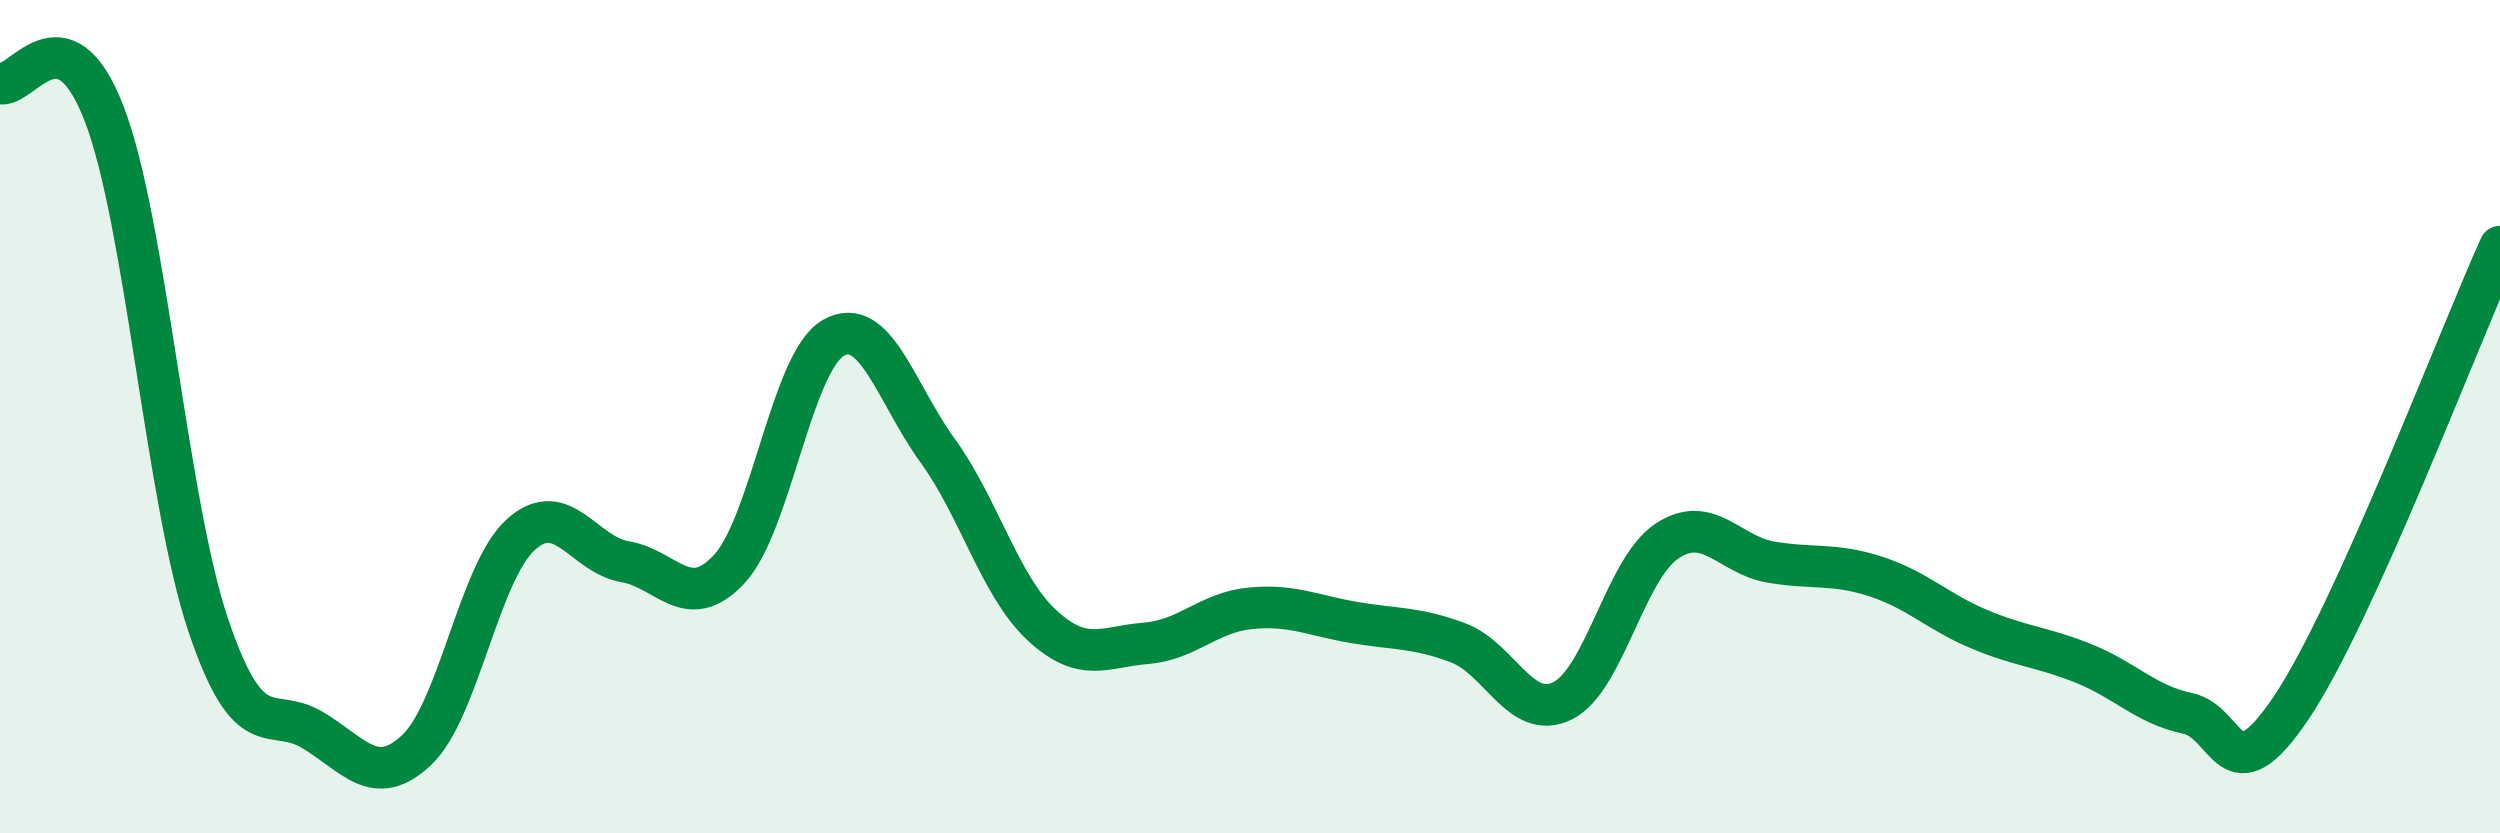 
    <svg width="60" height="20" viewBox="0 0 60 20" xmlns="http://www.w3.org/2000/svg">
      <path
        d="M 0,2 C 0.5,2.15 1.5,0.13 2.5,2.73 C 3.5,5.33 4,12.05 5,15.01 C 6,17.97 6.5,16.92 7.5,17.52 C 8.5,18.12 9,18.94 10,18 C 11,17.06 11.5,13.73 12.5,12.83 C 13.5,11.93 14,13.31 15,13.48 C 16,13.65 16.5,14.73 17.5,13.66 C 18.5,12.59 19,8.68 20,8.11 C 21,7.54 21.5,9.43 22.5,10.81 C 23.5,12.19 24,14.07 25,15 C 26,15.93 26.5,15.52 27.5,15.44 C 28.5,15.36 29,14.7 30,14.6 C 31,14.5 31.5,14.77 32.5,14.94 C 33.5,15.11 34,15.05 35,15.43 C 36,15.81 36.5,17.31 37.5,16.82 C 38.5,16.33 39,13.66 40,12.99 C 41,12.32 41.5,13.32 42.5,13.49 C 43.5,13.66 44,13.51 45,13.83 C 46,14.15 46.5,14.68 47.5,15.1 C 48.5,15.52 49,15.52 50,15.92 C 51,16.32 51.5,16.91 52.5,17.12 C 53.5,17.33 53.5,19.21 55,16.97 C 56.5,14.73 59,8.13 60,5.92L60 20L0 20Z"
        fill="#008740"
        opacity="0.1"
        stroke-linecap="round"
        stroke-linejoin="round"
      />
      <path
        d="M 0,2 C 0.5,2.15 1.5,0.13 2.5,2.73 C 3.5,5.33 4,12.05 5,15.01 C 6,17.97 6.5,16.92 7.5,17.52 C 8.5,18.12 9,18.94 10,18 C 11,17.06 11.5,13.73 12.5,12.83 C 13.5,11.93 14,13.31 15,13.48 C 16,13.65 16.5,14.73 17.5,13.66 C 18.5,12.59 19,8.68 20,8.11 C 21,7.54 21.5,9.43 22.5,10.81 C 23.5,12.19 24,14.07 25,15 C 26,15.93 26.5,15.52 27.5,15.44 C 28.5,15.36 29,14.7 30,14.6 C 31,14.5 31.5,14.77 32.5,14.94 C 33.5,15.11 34,15.05 35,15.43 C 36,15.81 36.5,17.31 37.5,16.82 C 38.5,16.33 39,13.66 40,12.99 C 41,12.32 41.5,13.32 42.5,13.49 C 43.5,13.66 44,13.51 45,13.83 C 46,14.15 46.5,14.68 47.5,15.1 C 48.5,15.52 49,15.52 50,15.92 C 51,16.32 51.5,16.91 52.5,17.12 C 53.5,17.33 53.5,19.21 55,16.97 C 56.5,14.73 59,8.13 60,5.92"
        stroke="#008740"
        stroke-width="1"
        fill="none"
        stroke-linecap="round"
        stroke-linejoin="round"
      />
    </svg>
  